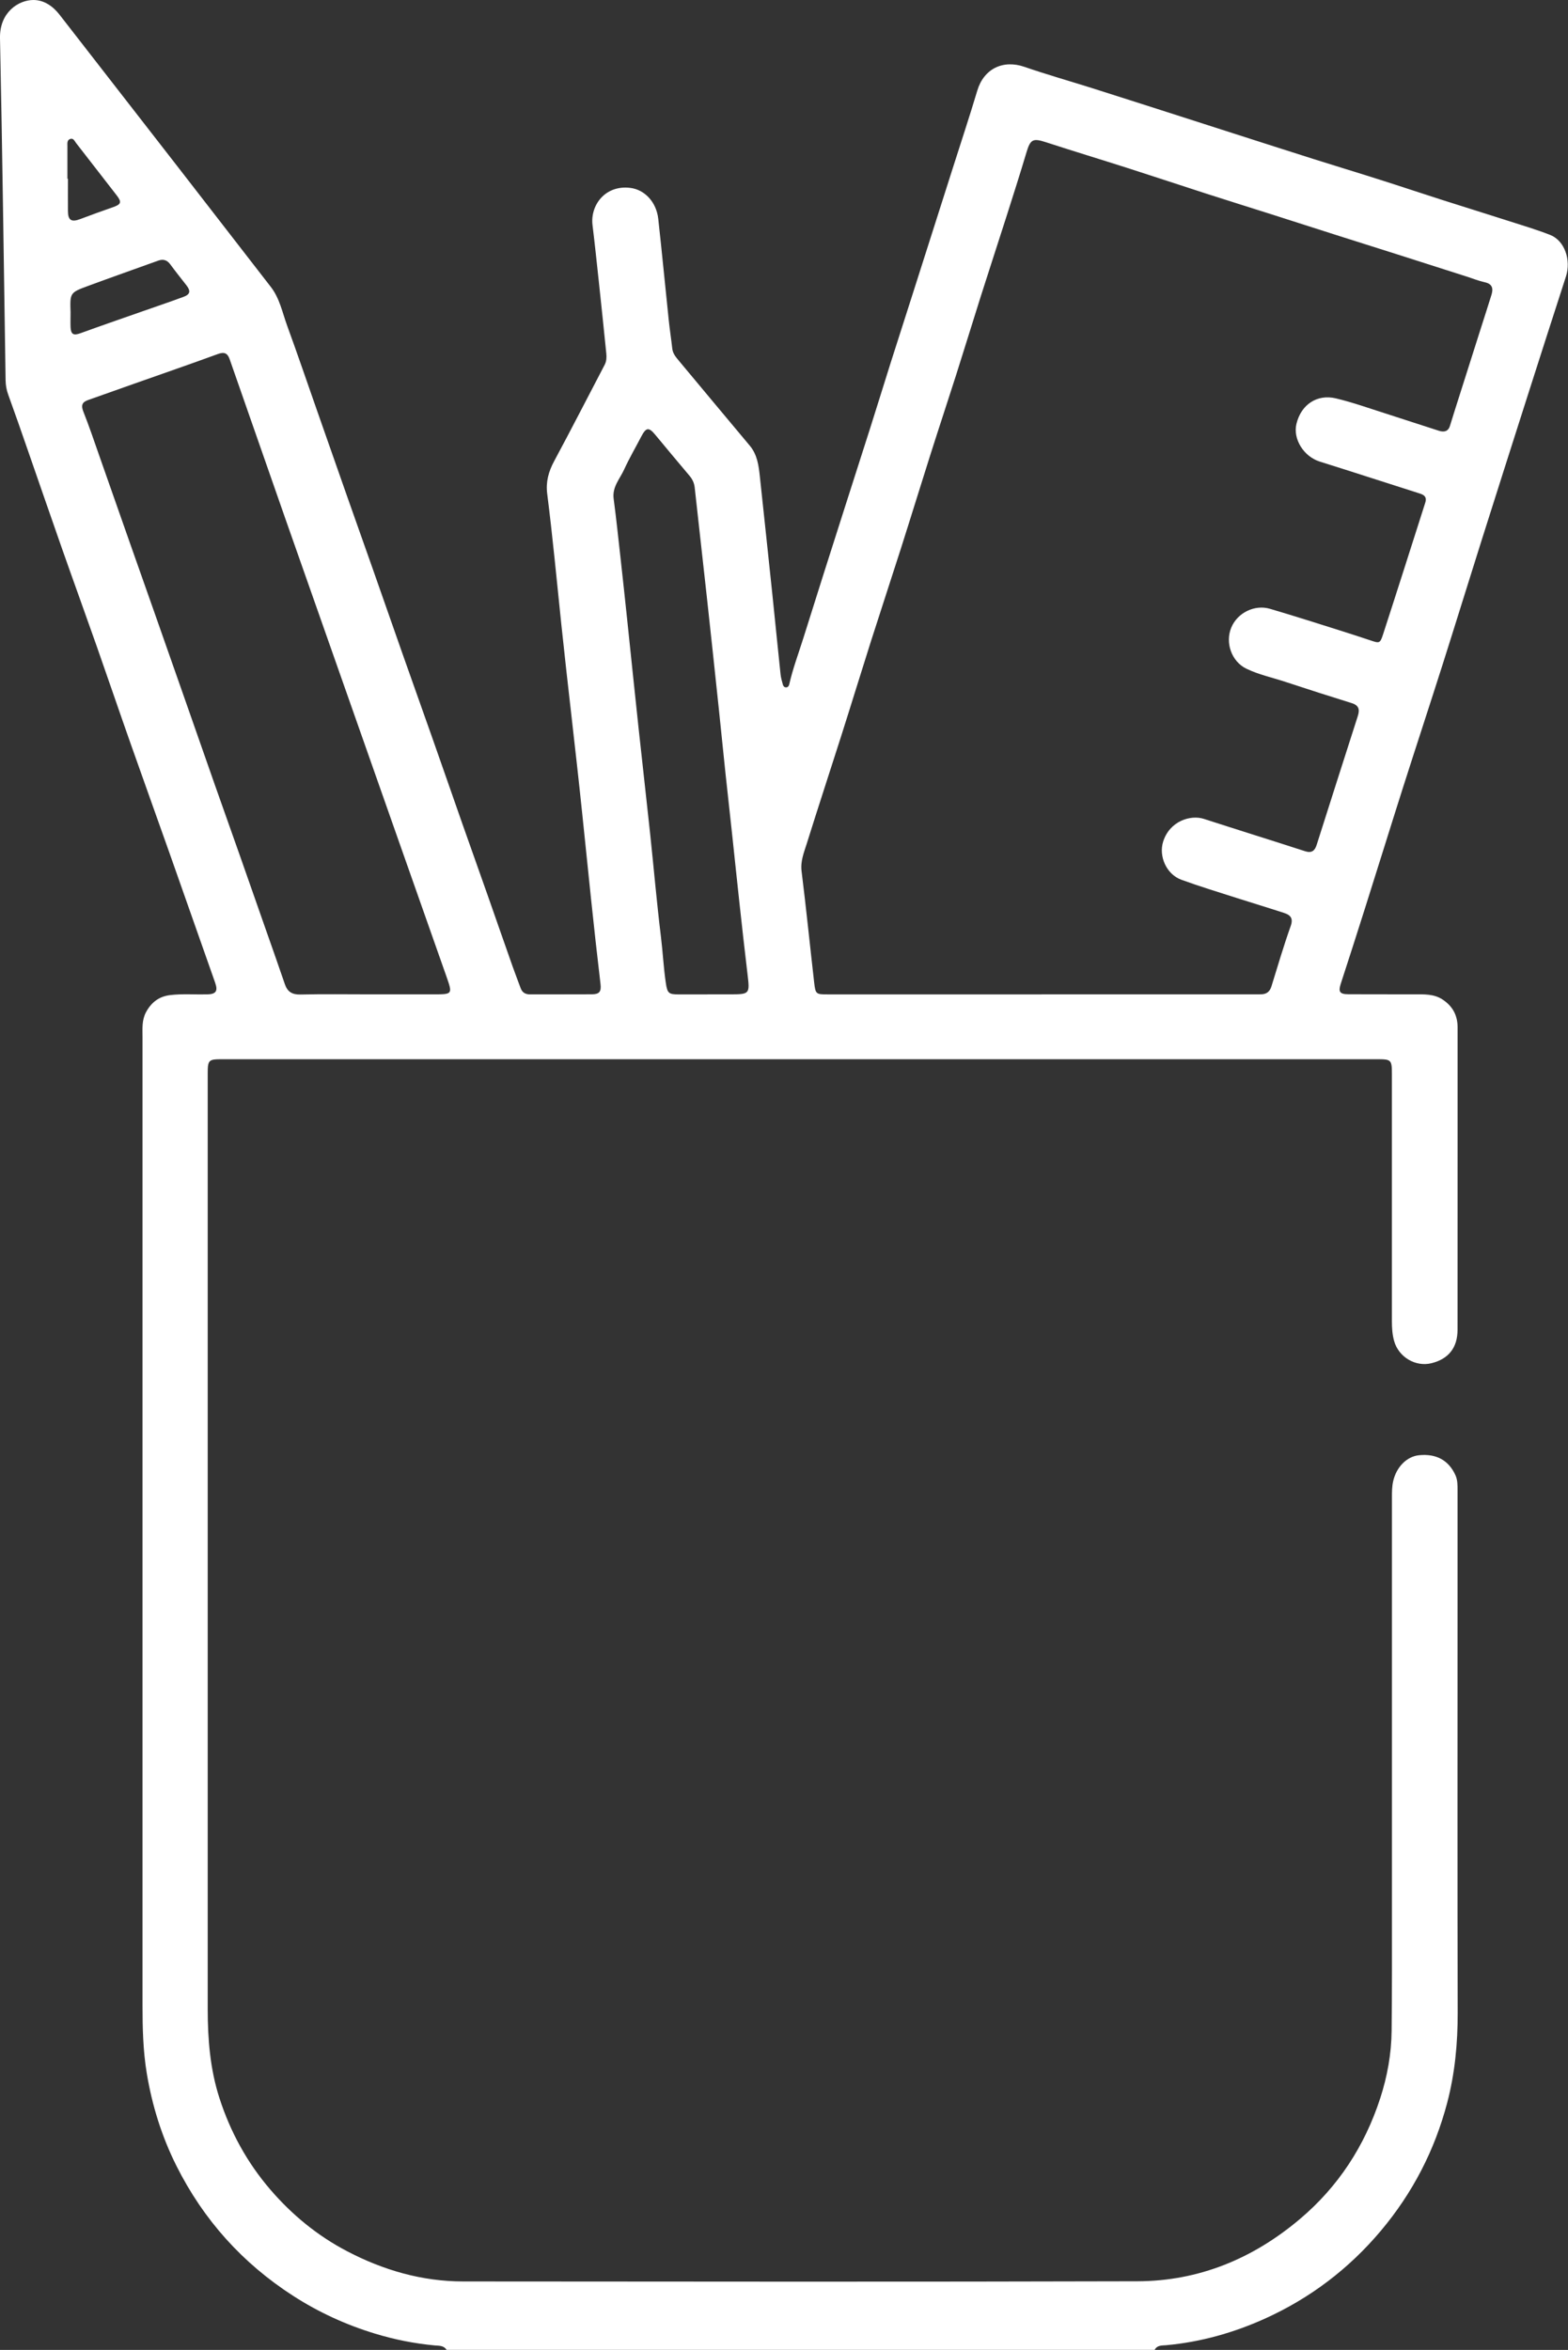 <?xml version="1.0" encoding="UTF-8"?> <svg xmlns="http://www.w3.org/2000/svg" id="Capa_2" data-name="Capa 2" viewBox="0 0 347.33 520.42"><rect x="0" y="0" width="347.33" height="520.42" fill="#333333" stroke="none"/><defs><style> .cls-1 { fill: #fff; stroke-width: 0px; } </style></defs><g id="Capa_1-2" data-name="Capa 1"><path class="cls-1" d="M98.92,520.42c-.6-1.01-1.69-.91-2.6-.99-4.5-.42-8.92-1.3-13.23-2.61-6.4-1.94-12.46-4.71-18.1-8.34-11.26-7.24-19.9-16.85-25.89-28.79-3.26-6.5-5.41-13.38-6.6-20.6-.82-5-.93-10-.93-15.02-.01-71.46-.01-142.92,0-214.37,0-1.86-.18-3.75.77-5.53,1.17-2.17,2.87-3.49,5.33-3.79,2.73-.33,5.48-.1,8.21-.16,1.97-.04,2.43-.73,1.78-2.58-3.36-9.51-6.69-19.03-10.05-28.54-2.89-8.17-5.82-16.31-8.7-24.48-2.54-7.2-5-14.43-7.53-21.63-2.55-7.25-5.18-14.48-7.73-21.74-2.53-7.2-5.01-14.42-7.52-21.63-1.42-4.09-2.84-8.18-4.32-12.25-.38-1.04-.55-2.08-.57-3.17C.85,58.94.53,33.7,0,8.46-.12,2.72,4.11-.01,7.42,0c2.3,0,4.28,1.34,5.75,3.23,8.68,11.17,17.38,22.34,26.06,33.52,6.93,8.92,13.83,17.87,20.76,26.79,1.98,2.55,2.56,5.7,3.63,8.62,2.29,6.26,4.43,12.57,6.64,18.86,2.24,6.4,4.48,12.79,6.73,19.19,1.82,5.16,3.66,10.31,5.47,15.47,2.25,6.4,4.48,12.8,6.73,19.19,2.2,6.23,4.42,12.46,6.62,18.69,2.2,6.23,4.36,12.48,6.55,18.71,1.87,5.32,3.77,10.63,5.64,15.94,1.85,5.26,3.68,10.54,5.54,15.8.57,1.61,1.19,3.2,1.78,4.81.36.99,1.05,1.4,2.1,1.4,4.57-.02,9.14.01,13.7-.02,1.66-.01,2.1-.6,1.9-2.28-1.49-12.52-2.74-25.07-4.04-37.62-1.45-14.02-3.17-28.01-4.64-42.03-1.01-9.65-1.91-19.31-3.13-28.94-.33-2.6.3-4.9,1.54-7.2,3.81-7.08,7.47-14.24,11.2-21.36.42-.81.43-1.66.35-2.51-.53-5.22-1.07-10.44-1.63-15.66-.46-4.26-.9-8.51-1.42-12.76-.53-4.37,2.8-8.95,8.43-8.22,3.08.4,5.71,3.07,6.13,6.84.83,7.49,1.54,14.99,2.33,22.48.22,2.1.55,4.19.78,6.29.13,1.1.81,1.87,1.46,2.66,5.23,6.27,10.45,12.54,15.69,18.79,1.68,2,1.99,4.42,2.25,6.88.93,8.74,1.87,17.47,2.78,26.21.61,5.85,1.18,11.7,1.8,17.54.08.79.31,1.56.52,2.33.09.33.35.62.74.59.4-.02.59-.34.67-.68.78-3.45,2.03-6.76,3.09-10.13,1.52-4.84,3.05-9.67,4.58-14.51,1.52-4.78,3.04-9.56,4.57-14.33,1.91-5.97,3.83-11.93,5.73-17.91,1.52-4.78,2.99-9.57,4.5-14.35,1.5-4.72,3.02-9.44,4.53-14.16,1.53-4.77,3.05-9.55,4.57-14.33,1.56-4.88,3.12-9.77,4.67-14.65,1.81-5.7,3.7-11.38,5.41-17.11,1.43-4.81,5.67-6.92,10.45-5.26,4.89,1.69,9.88,3.1,14.82,4.66,5.59,1.77,11.17,3.56,16.76,5.35,4.88,1.56,9.75,3.14,14.63,4.7,5.96,1.91,11.92,3.83,17.89,5.72,4.83,1.53,9.68,2.99,14.51,4.53,4.67,1.48,9.31,3.04,13.97,4.53,4.82,1.54,9.66,3.03,14.48,4.58,3.14,1.01,6.32,1.95,9.39,3.15,3.2,1.25,4.68,5.55,3.49,9.22-2.9,8.94-5.77,17.89-8.63,26.84-3.38,10.58-6.75,21.16-10.1,31.74-2.87,9.07-5.67,18.17-8.55,27.23-2.88,9.06-5.86,18.1-8.75,27.16-2.87,9.01-5.66,18.05-8.52,27.06-1.75,5.54-3.53,11.07-5.33,16.6-.57,1.74-.24,2.3,1.65,2.31,4.85.03,9.71,0,14.56.02,2.16.01,4.35-.14,6.3,1.12,2.23,1.45,3.37,3.48,3.37,6.16,0,8.8,0,17.59,0,26.39,0,13.54,0,27.08-.01,40.61,0,3.98-1.99,6.47-5.76,7.41-3.54.88-7.28-1.35-8.28-4.89-.41-1.45-.5-2.92-.5-4.41,0-18.28,0-36.56,0-54.84,0-3.02-.17-3.18-3.2-3.18-85.31,0-170.62,0-255.93,0-3.01,0-3.18.17-3.18,3.2,0,69.06,0,138.12,0,207.18,0,6.66.53,13.25,2.57,19.61,2.41,7.52,6.15,14.36,11.31,20.36,4.81,5.59,10.44,10.21,16.98,13.63,8.05,4.21,16.59,6.69,25.72,6.7,49.79.04,99.59.1,149.38-.04,13.61-.04,25.6-5.02,35.98-13.79,8.5-7.18,14.35-16.19,17.78-26.73,1.57-4.84,2.48-9.85,2.53-14.98.04-4.4.07-8.8.07-13.19,0-34.96,0-69.92,0-104.87,0-1.2,0-2.4.26-3.58.71-3.18,3.01-5.52,5.74-5.8,3.82-.39,6.57,1.13,8.06,4.41.49,1.09.47,2.23.47,3.36.01,8.8,0,17.59,0,26.39,0,29.76-.04,59.52.03,89.28.02,6.78-.61,13.47-2.33,20-2.77,10.51-7.66,19.96-14.68,28.31-7.1,8.44-15.68,14.94-25.7,19.47-6.94,3.13-14.23,5.18-21.86,5.88-.91.08-2-.05-2.55,1.03H98.92ZM230.78,220.21c15.76,0,31.52,0,47.27,0,.46,0,.91,0,1.37-.01,1.17-.04,1.87-.61,2.22-1.76,1.38-4.46,2.7-8.95,4.26-13.35.64-1.79-.11-2.47-1.5-2.92-3.52-1.15-7.06-2.21-10.58-3.34-4.06-1.3-8.14-2.54-12.14-4-3.35-1.23-5.04-5.25-4.03-8.44,1.46-4.61,6.13-5.98,9.01-5.04,7.48,2.42,14.98,4.75,22.45,7.17,1.49.48,2.15-.16,2.55-1.42,3.03-9.5,6.04-19,9.1-28.49.46-1.44.29-2.38-1.32-2.89-4.89-1.52-9.77-3.08-14.64-4.69-2.91-.97-5.94-1.6-8.72-2.94-3.26-1.58-4.74-5.73-3.34-9.1,1.36-3.3,5.21-5.17,8.58-4.16,2.73.81,5.45,1.63,8.17,2.49,4.67,1.47,9.34,2.92,13.99,4.47,2.03.68,2.21.77,2.86-1.23,3.17-9.75,6.27-19.52,9.39-29.29.36-1.14-.19-1.65-1.24-1.98-7.38-2.34-14.74-4.75-22.13-7.06-3.53-1.1-6.01-4.97-5.18-8.38,1.04-4.28,4.59-6.61,8.71-5.63,1.94.46,3.85,1.03,5.75,1.64,5.69,1.83,11.37,3.71,17.07,5.53,1.06.34,2.07.25,2.47-1.08.35-1.14.7-2.29,1.07-3.43,1.91-6.03,3.83-12.05,5.74-18.07.79-2.5,1.61-4.99,2.38-7.49.43-1.39.25-2.44-1.47-2.81-1.38-.3-2.71-.85-4.07-1.28-4.88-1.56-9.76-3.13-14.64-4.68-4.77-1.52-9.56-3.02-14.33-4.54-4.83-1.54-9.65-3.09-14.47-4.63-4.72-1.5-9.45-2.97-14.16-4.49-5.74-1.85-11.46-3.76-17.21-5.6-6.12-1.96-12.27-3.82-18.38-5.81-2.83-.92-3.4-.62-4.26,2.25-1.43,4.8-2.96,9.57-4.48,14.35-1.87,5.86-3.79,11.7-5.65,17.56-1.84,5.81-3.62,11.64-5.47,17.44-1.87,5.86-3.81,11.7-5.67,17.56-2.19,6.89-4.31,13.81-6.51,20.71-2.2,6.89-4.47,13.76-6.67,20.65-2.21,6.95-4.34,13.92-6.55,20.86-2.54,7.98-5.16,15.93-7.66,23.93-.62,1.98-1.44,3.9-1.16,6.15,1.02,8.21,1.85,16.44,2.79,24.66.29,2.57.42,2.62,2.98,2.62,15.81,0,31.63,0,47.44,0ZM81.79,220.21c4.74,0,9.48,0,14.21,0,4.25,0,4.28,0,2.89-3.96-3.7-10.53-7.42-21.06-11.13-31.59-4.07-11.55-8.12-23.1-12.19-34.65-4.06-11.55-8.14-23.1-12.19-34.65-4.18-11.93-8.35-23.87-12.51-35.81-.47-1.36-1.21-1.66-2.62-1.14-6.15,2.25-12.34,4.38-18.51,6.56-3.44,1.21-6.87,2.43-10.3,3.65-1.28.46-1.51,1.2-.98,2.53,1.28,3.22,2.39,6.52,3.54,9.8,2.27,6.45,4.53,12.9,6.79,19.34,1.8,5.1,3.6,10.2,5.4,15.31,2.27,6.45,4.53,12.89,6.79,19.34,2.19,6.23,4.36,12.47,6.55,18.7,1.87,5.32,3.76,10.63,5.64,15.94,1.85,5.26,3.69,10.53,5.54,15.8,1.47,4.19,2.96,8.38,4.39,12.58.58,1.7,1.62,2.33,3.46,2.29,5.08-.12,10.16-.04,15.24-.04ZM156.74,220.21c1.66,0,3.31,0,4.97,0,4.36,0,4.4-.08,3.88-4.41-.65-5.38-1.24-10.77-1.83-16.15-.53-4.82-1.02-9.64-1.54-14.46-.5-4.65-1.02-9.3-1.52-13.95-.49-4.65-.95-9.31-1.44-13.96-.89-8.4-1.78-16.79-2.7-25.18-.88-8.05-1.8-16.1-2.68-24.15-.11-1.01-.51-1.83-1.16-2.6-2.54-3.01-5.06-6.03-7.57-9.06-1.44-1.74-2.04-1.66-3.12.42-1.26,2.43-2.65,4.79-3.78,7.28-.95,2.07-2.67,3.86-2.32,6.47.59,4.41,1.04,8.84,1.54,13.26.5,4.48.98,8.96,1.45,13.44.84,8,1.66,16,2.52,23.99.84,7.83,1.74,15.65,2.57,23.47.81,7.6,1.46,15.22,2.39,22.81.42,3.4.58,6.82,1.08,10.21.35,2.36.62,2.58,2.94,2.59,2.11,0,4.22,0,6.34,0ZM15.63,69.18c0,1.08-.04,2.17,0,3.25.08,1.65.65,1.92,2.21,1.36,4.38-1.59,8.78-3.11,13.17-4.65,3.22-1.13,6.45-2.22,9.65-3.4,1.49-.55,1.62-1.3.62-2.58-1.19-1.53-2.41-3.04-3.55-4.6-.72-.98-1.57-1.24-2.68-.84-5.19,1.87-10.39,3.7-15.56,5.61-4.01,1.48-4,1.53-3.86,5.86ZM14.92,39.58s.09,0,.13,0c0,2.4-.02,4.79,0,7.19.02,2.03.78,2.48,2.72,1.75,2.4-.9,4.8-1.79,7.22-2.62,1.83-.63,2.03-1.11.88-2.61-3-3.88-6-7.75-9.02-11.62-.33-.43-.58-1.13-1.29-.9-.75.25-.63,1-.63,1.62-.01,2.4,0,4.79,0,7.19Z"></path></g></svg> 